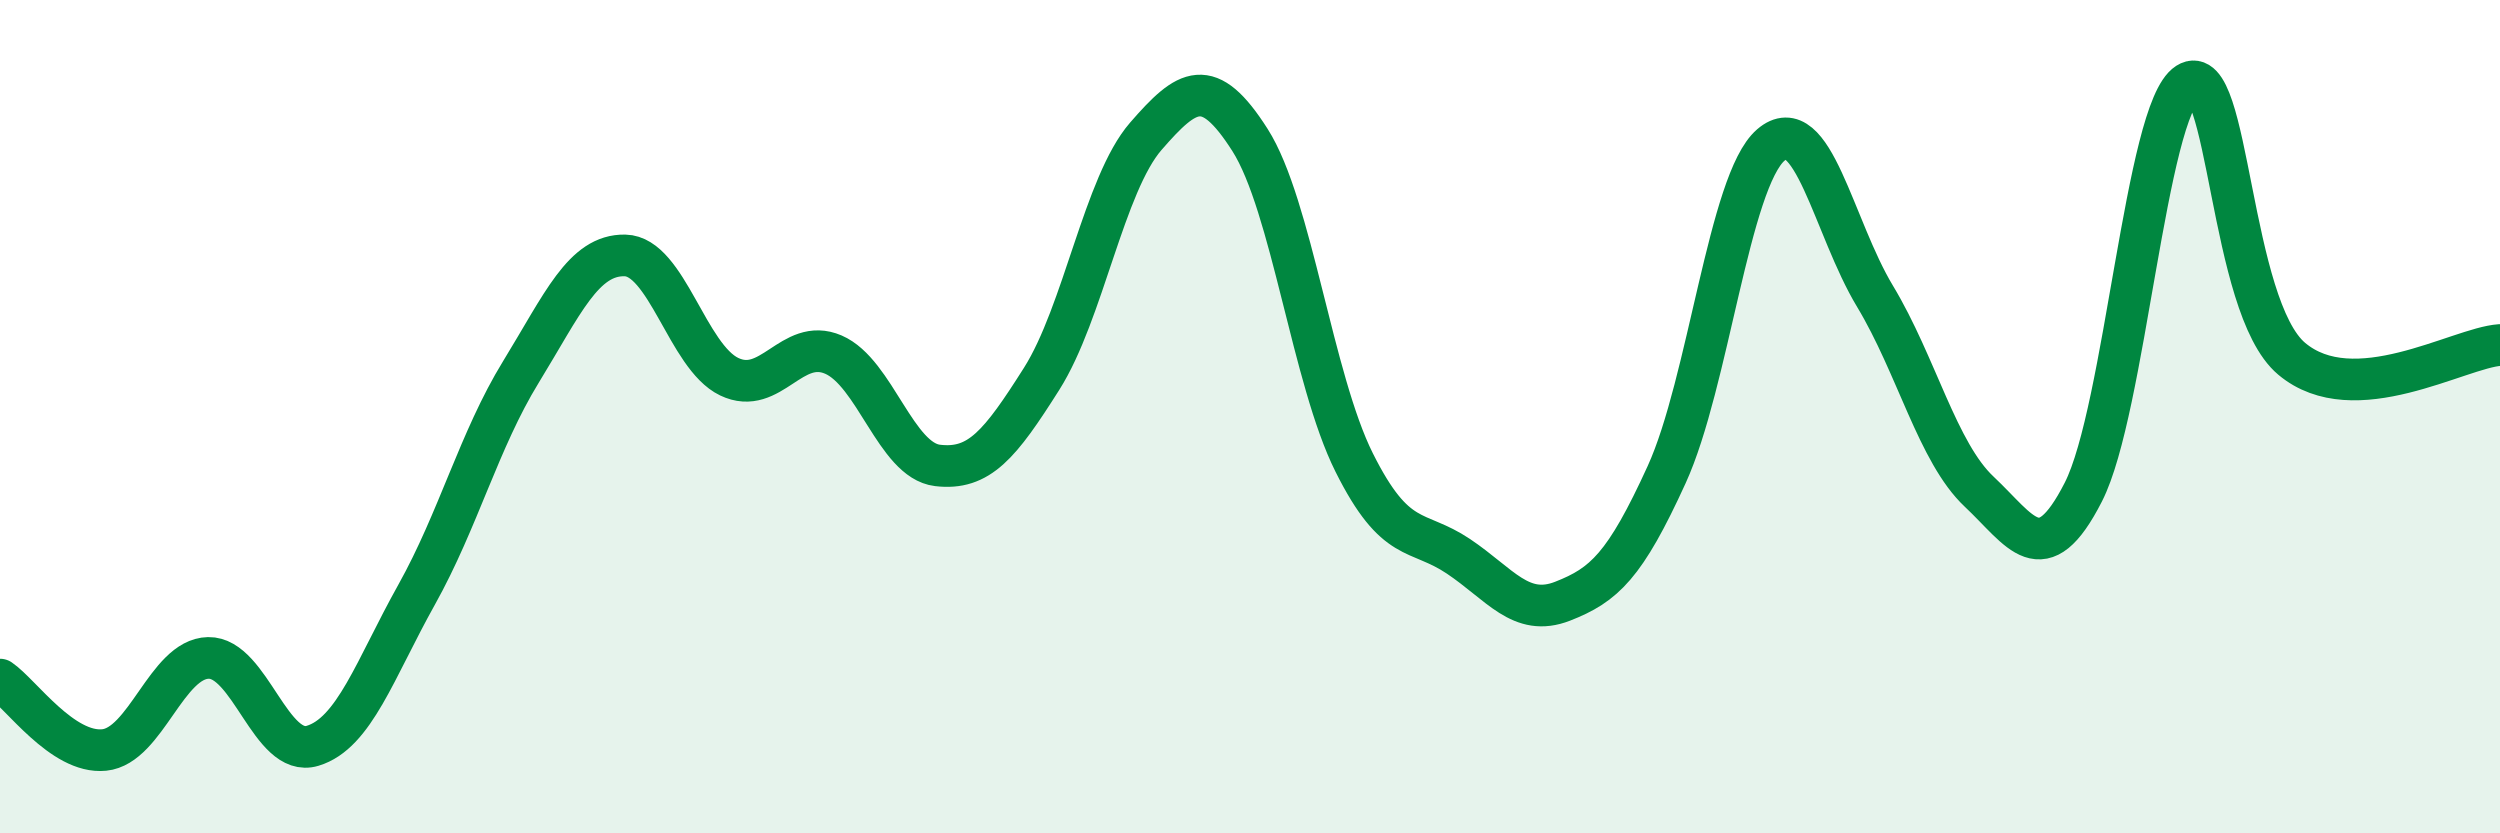 
    <svg width="60" height="20" viewBox="0 0 60 20" xmlns="http://www.w3.org/2000/svg">
      <path
        d="M 0,16.31 C 0.5,16.65 1.5,18.1 2.5,18 C 3.5,17.9 4,15.81 5,15.79 C 6,15.77 6.5,18.2 7.5,17.9 C 8.5,17.6 9,16.06 10,14.27 C 11,12.48 11.5,10.56 12.5,8.93 C 13.5,7.3 14,6.11 15,6.13 C 16,6.15 16.5,8.56 17.5,9.04 C 18.5,9.52 19,8.08 20,8.51 C 21,8.94 21.5,11.05 22.5,11.17 C 23.5,11.29 24,10.67 25,9.09 C 26,7.51 26.5,4.42 27.5,3.27 C 28.5,2.12 29,1.79 30,3.36 C 31,4.93 31.5,9.1 32.5,11.1 C 33.5,13.1 34,12.68 35,13.35 C 36,14.02 36.5,14.82 37.5,14.43 C 38.5,14.04 39,13.58 40,11.39 C 41,9.2 41.5,4.34 42.5,3.48 C 43.5,2.62 44,5.45 45,7.11 C 46,8.77 46.5,10.86 47.5,11.8 C 48.5,12.74 49,13.77 50,11.81 C 51,9.85 51.5,2.64 52.5,2 C 53.5,1.36 53.5,7.35 55,8.61 C 56.5,9.87 59,8.35 60,8.28L60 20L0 20Z"
        fill="#008740"
        opacity="0.1"
        stroke-linecap="round"
        stroke-linejoin="round"
      />
      <path
        d="M 0,16.31 C 0.5,16.65 1.5,18.1 2.5,18 C 3.5,17.9 4,15.81 5,15.79 C 6,15.77 6.5,18.2 7.5,17.9 C 8.5,17.6 9,16.06 10,14.27 C 11,12.48 11.5,10.56 12.5,8.93 C 13.5,7.3 14,6.11 15,6.13 C 16,6.15 16.5,8.56 17.5,9.04 C 18.5,9.52 19,8.08 20,8.51 C 21,8.94 21.5,11.05 22.5,11.17 C 23.5,11.29 24,10.67 25,9.09 C 26,7.51 26.5,4.42 27.5,3.27 C 28.5,2.12 29,1.79 30,3.36 C 31,4.93 31.5,9.1 32.5,11.1 C 33.5,13.1 34,12.68 35,13.35 C 36,14.02 36.5,14.82 37.5,14.43 C 38.5,14.04 39,13.58 40,11.39 C 41,9.2 41.5,4.34 42.5,3.48 C 43.5,2.62 44,5.45 45,7.11 C 46,8.77 46.5,10.86 47.5,11.8 C 48.5,12.74 49,13.77 50,11.81 C 51,9.85 51.5,2.64 52.5,2 C 53.5,1.36 53.5,7.35 55,8.61 C 56.5,9.87 59,8.35 60,8.28"
        stroke="#008740"
        stroke-width="1"
        fill="none"
        stroke-linecap="round"
        stroke-linejoin="round"
      />
    </svg>
  